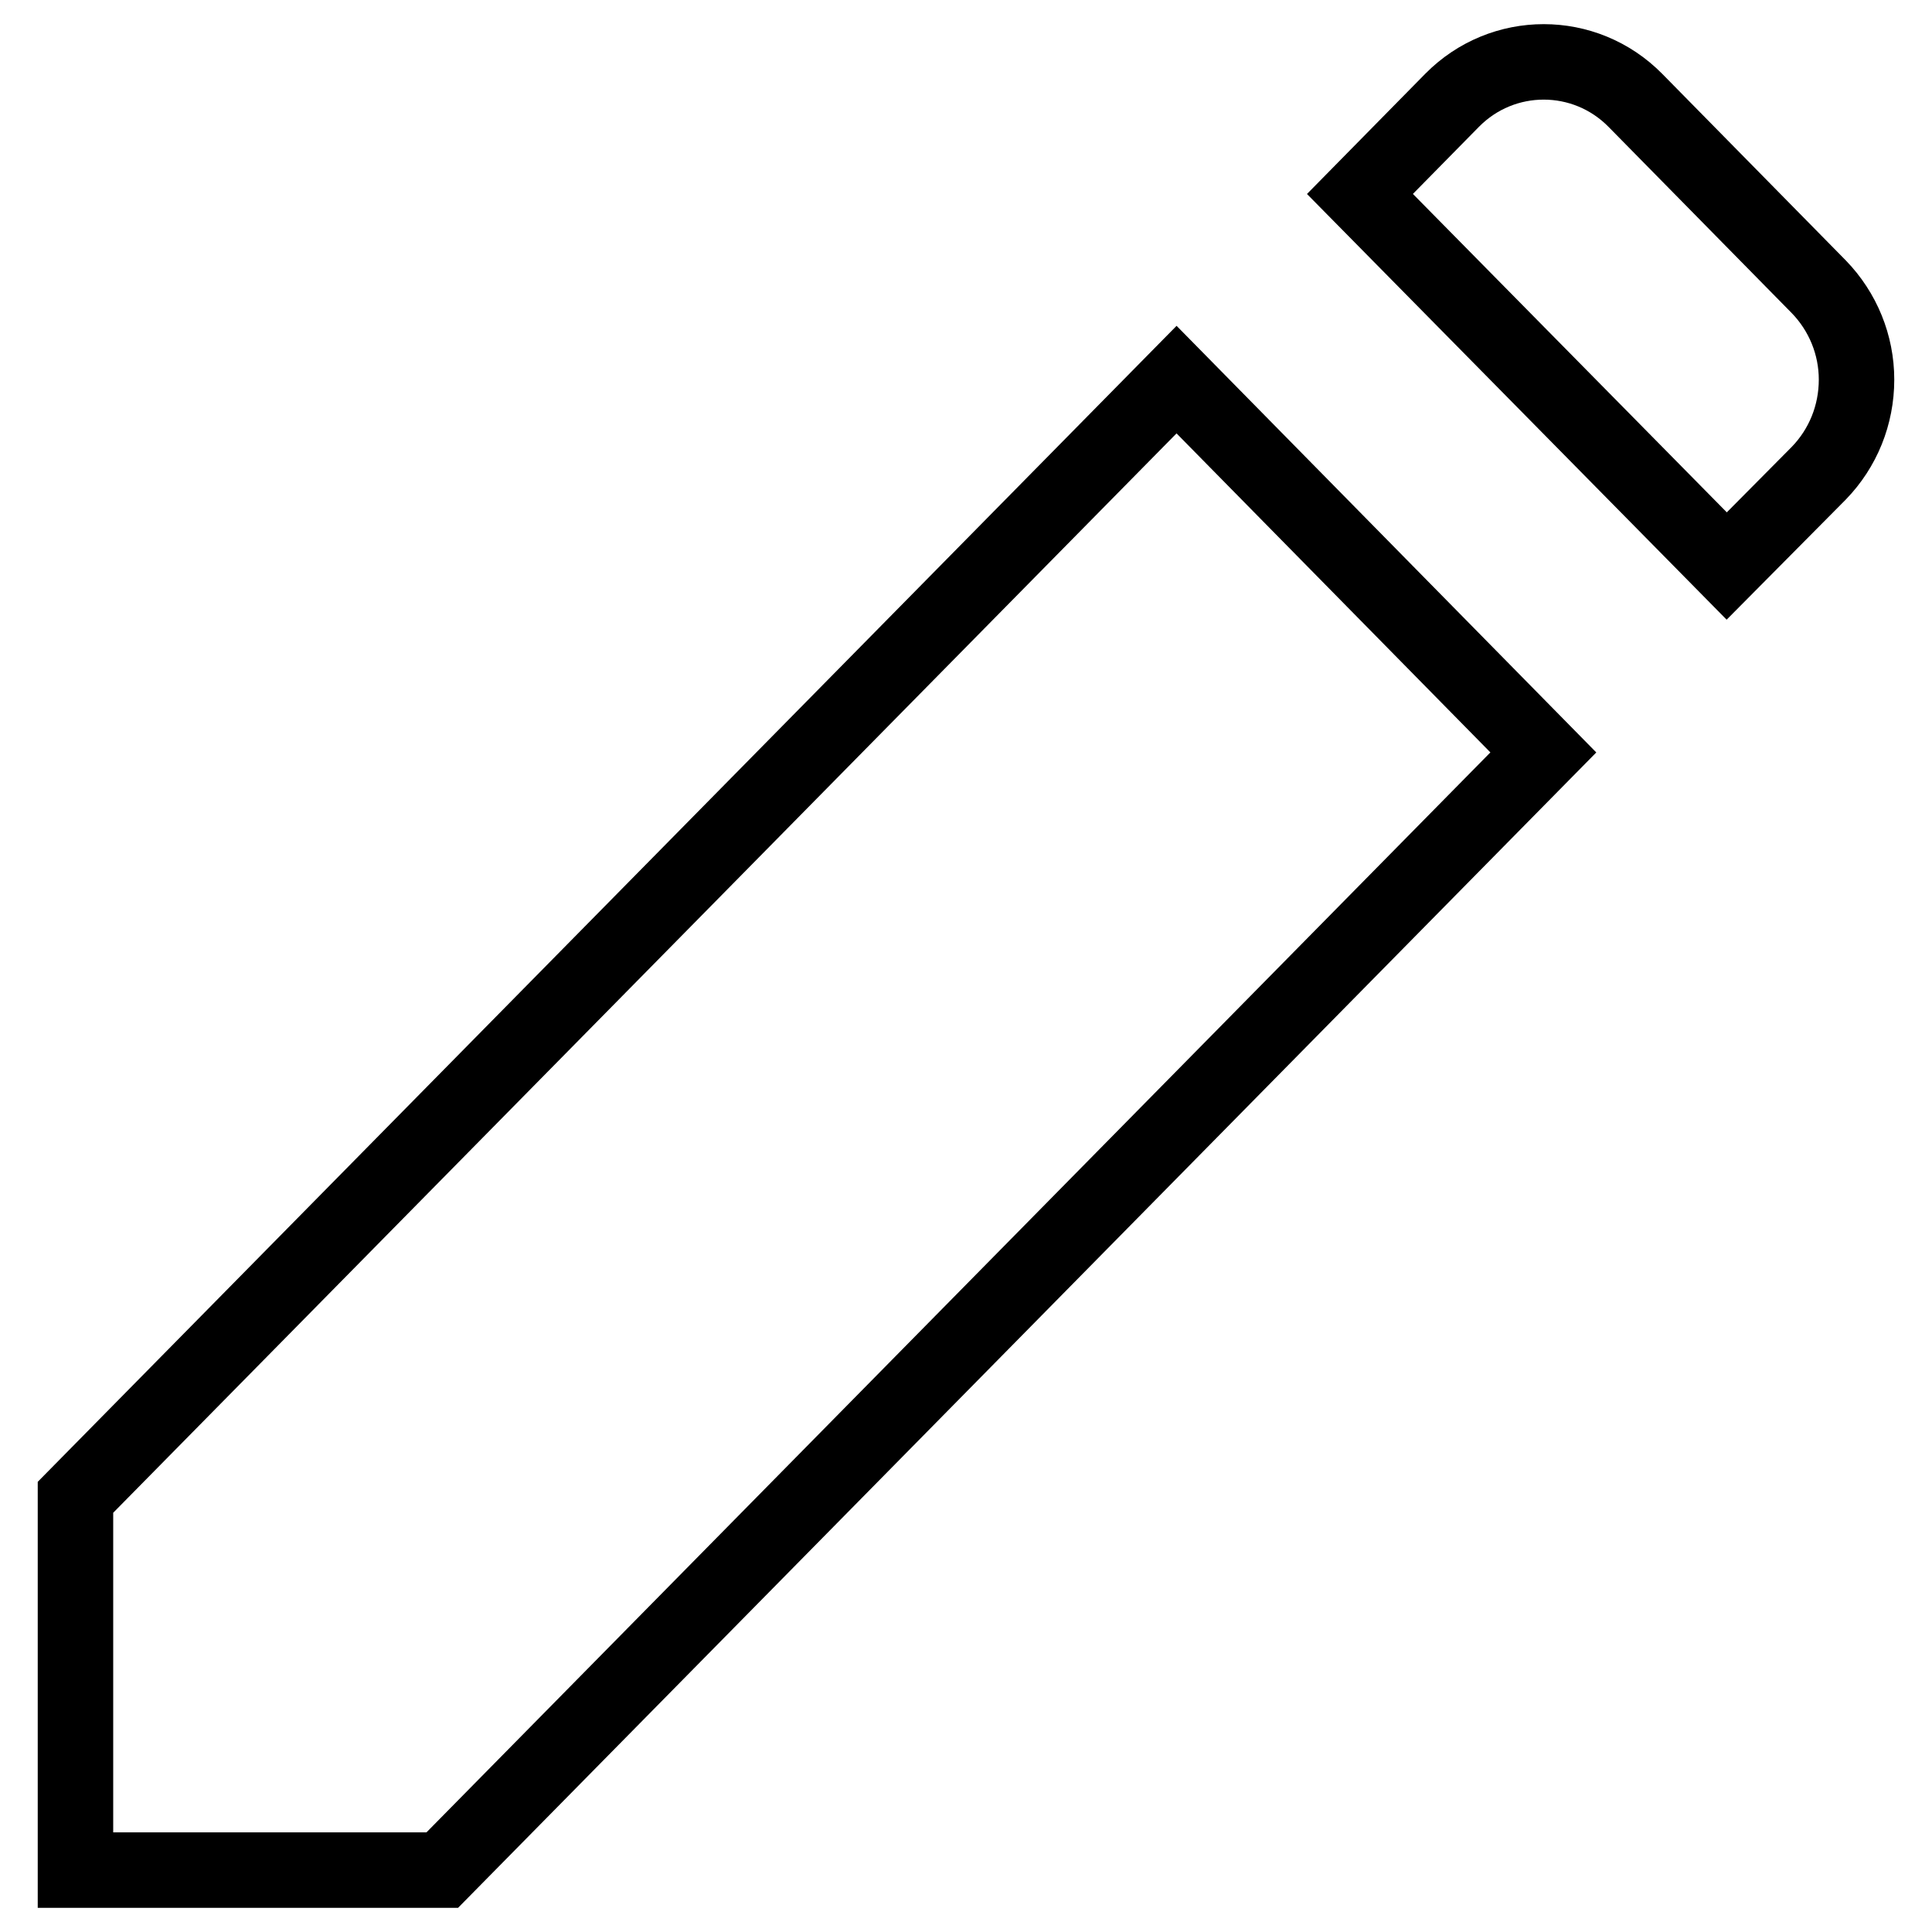 <?xml version="1.0" encoding="utf-8"?>
<!-- Svg Vector Icons : http://www.onlinewebfonts.com/icon -->
<!DOCTYPE svg PUBLIC "-//W3C//DTD SVG 1.1//EN" "http://www.w3.org/Graphics/SVG/1.1/DTD/svg11.dtd">
<svg version="1.1" xmlns="http://www.w3.org/2000/svg" xmlns:xlink="http://www.w3.org/1999/xlink" x="0px" y="0px" viewBox="0 0 256 256" enable-background="new 0 0 256 256" xml:space="preserve">
<g> <path stroke-width="10" fill-opacity="0" stroke="#000000"  d="M10,198.4v49.4h48.6L204.5,99.7l-48.6-49.4L10,198.4z M241,38l-24.3-24.7c-6.7-6.8-17.6-6.8-24.3,0 l-12.2,12.4L228.8,75L241,62.7c3.2-3.3,5-7.7,5-12.4C246,45.7,244.2,41.3,241,38L241,38z"/></g>
</svg>